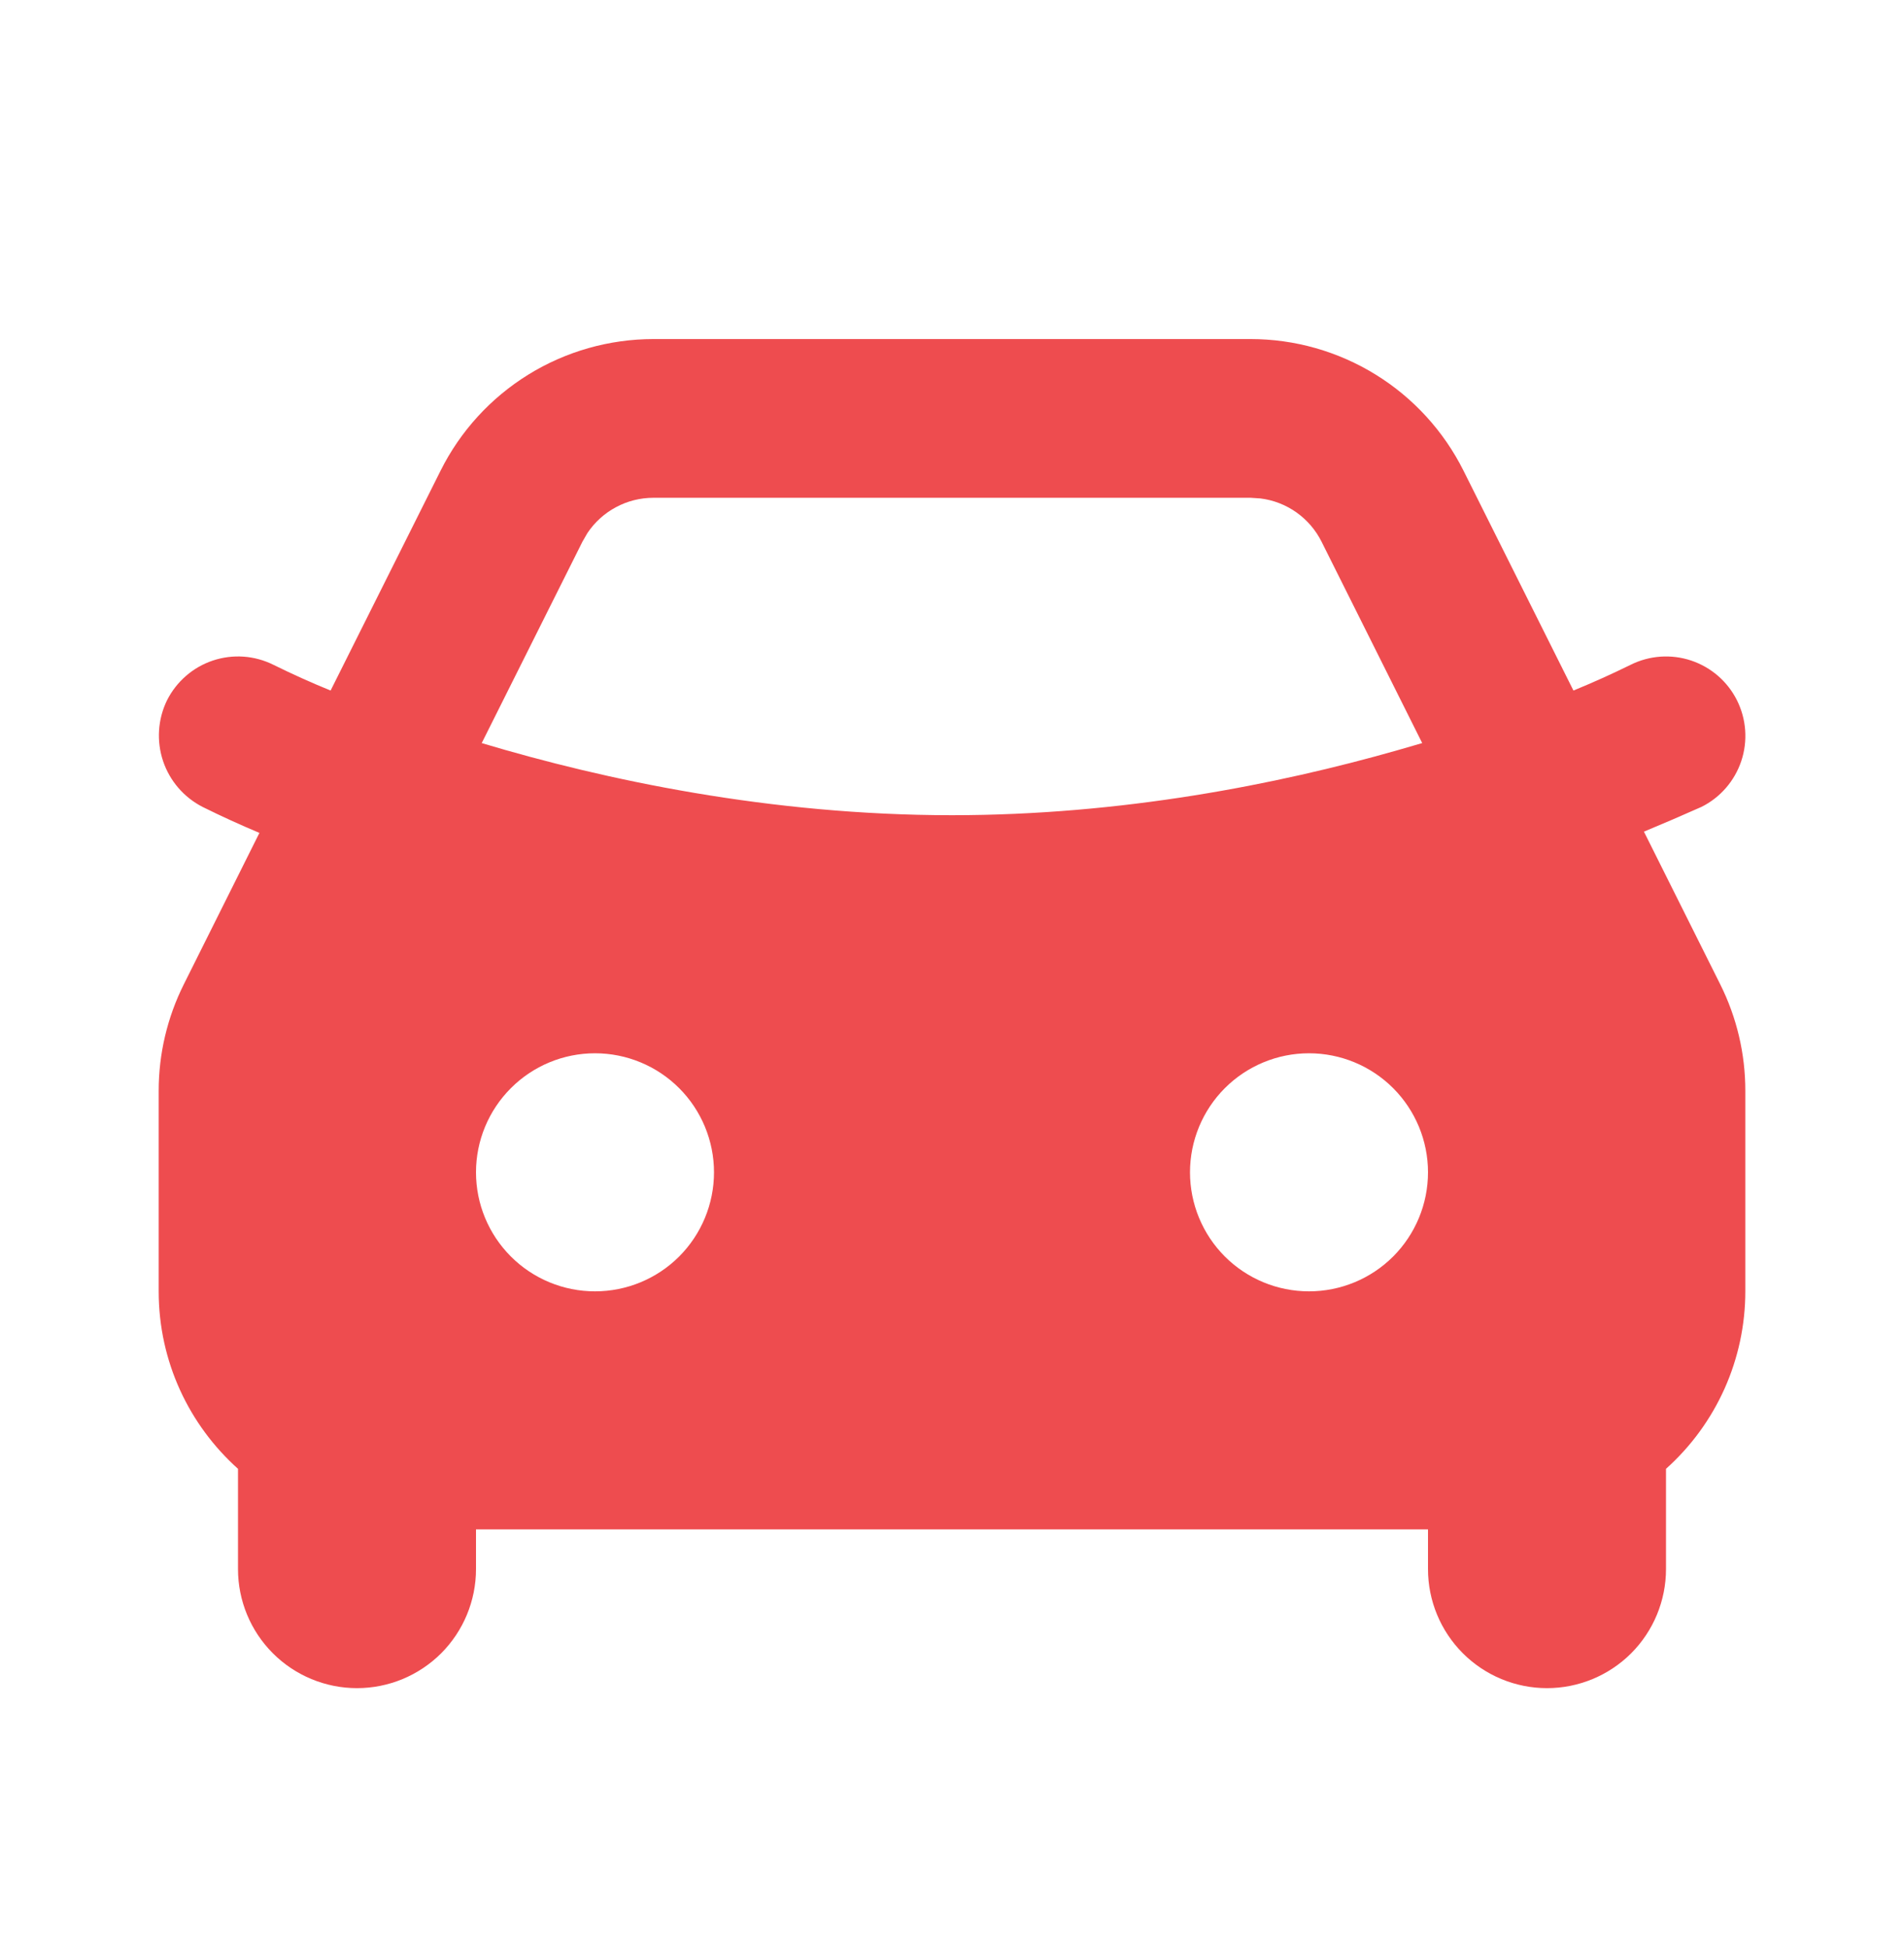 <?xml version="1.0" encoding="UTF-8"?>
<svg xmlns="http://www.w3.org/2000/svg" width="44" height="45" viewBox="0 0 44 45" fill="none">
  <path fill-rule="evenodd" clip-rule="evenodd" d="M28.901 7.833C29.922 7.833 30.923 8.118 31.792 8.655C32.661 9.192 33.363 9.96 33.82 10.873L36.361 15.953C36.808 15.77 37.248 15.572 37.681 15.359C38.116 15.142 38.619 15.106 39.081 15.26C39.542 15.414 39.924 15.745 40.141 16.18C40.358 16.616 40.394 17.119 40.24 17.581C40.086 18.042 39.755 18.424 39.32 18.641C38.879 18.837 38.436 19.028 37.99 19.213L39.752 22.738C40.135 23.503 40.334 24.346 40.333 25.201V29.833C40.333 30.607 40.17 31.372 39.854 32.079C39.538 32.785 39.077 33.417 38.5 33.933V36.25C38.5 36.979 38.21 37.679 37.695 38.195C37.179 38.71 36.479 39 35.75 39C35.021 39 34.321 38.71 33.806 38.195C33.29 37.679 33 36.979 33 36.25V35.333H11V36.25C11 36.979 10.71 37.679 10.195 38.195C9.679 38.71 8.979 39 8.25 39C7.521 39 6.821 38.71 6.306 38.195C5.79 37.679 5.5 36.979 5.5 36.25V33.933C4.374 32.924 3.667 31.461 3.667 29.833V25.199C3.667 24.345 3.866 23.503 4.248 22.74L5.995 19.242C5.553 19.056 5.116 18.857 4.684 18.643C4.251 18.422 3.922 18.041 3.768 17.581C3.614 17.12 3.646 16.617 3.859 16.18C3.967 15.965 4.116 15.773 4.298 15.615C4.479 15.457 4.691 15.336 4.919 15.26C5.148 15.184 5.389 15.153 5.629 15.17C5.87 15.187 6.104 15.252 6.32 15.359C6.753 15.573 7.193 15.771 7.64 15.953L10.181 10.875C10.637 9.961 11.339 9.193 12.208 8.655C13.077 8.118 14.078 7.834 15.099 7.833H28.901ZM13.75 24.333C13.021 24.333 12.321 24.623 11.806 25.139C11.29 25.655 11 26.354 11 27.083C11 27.813 11.29 28.512 11.806 29.028C12.321 29.544 13.021 29.833 13.75 29.833C14.479 29.833 15.179 29.544 15.695 29.028C16.21 28.512 16.5 27.813 16.5 27.083C16.5 26.354 16.21 25.655 15.695 25.139C15.179 24.623 14.479 24.333 13.75 24.333ZM30.25 24.333C29.521 24.333 28.821 24.623 28.305 25.139C27.79 25.655 27.5 26.354 27.5 27.083C27.5 27.813 27.79 28.512 28.305 29.028C28.821 29.544 29.521 29.833 30.25 29.833C30.979 29.833 31.679 29.544 32.195 29.028C32.71 28.512 33 27.813 33 27.083C33 26.354 32.71 25.655 32.195 25.139C31.679 24.623 30.979 24.333 30.25 24.333ZM28.901 11.5H15.099C14.798 11.5 14.501 11.574 14.235 11.717C13.968 11.859 13.742 12.065 13.574 12.316L13.46 12.514L11.132 17.167C13.97 18.017 17.794 18.833 22 18.833C25.927 18.833 29.519 18.122 32.285 17.335L32.866 17.167L30.54 12.514C30.405 12.244 30.205 12.012 29.959 11.837C29.713 11.663 29.427 11.552 29.128 11.515L28.903 11.5H28.901Z" fill="#EE4C4F"></path>
</svg>
